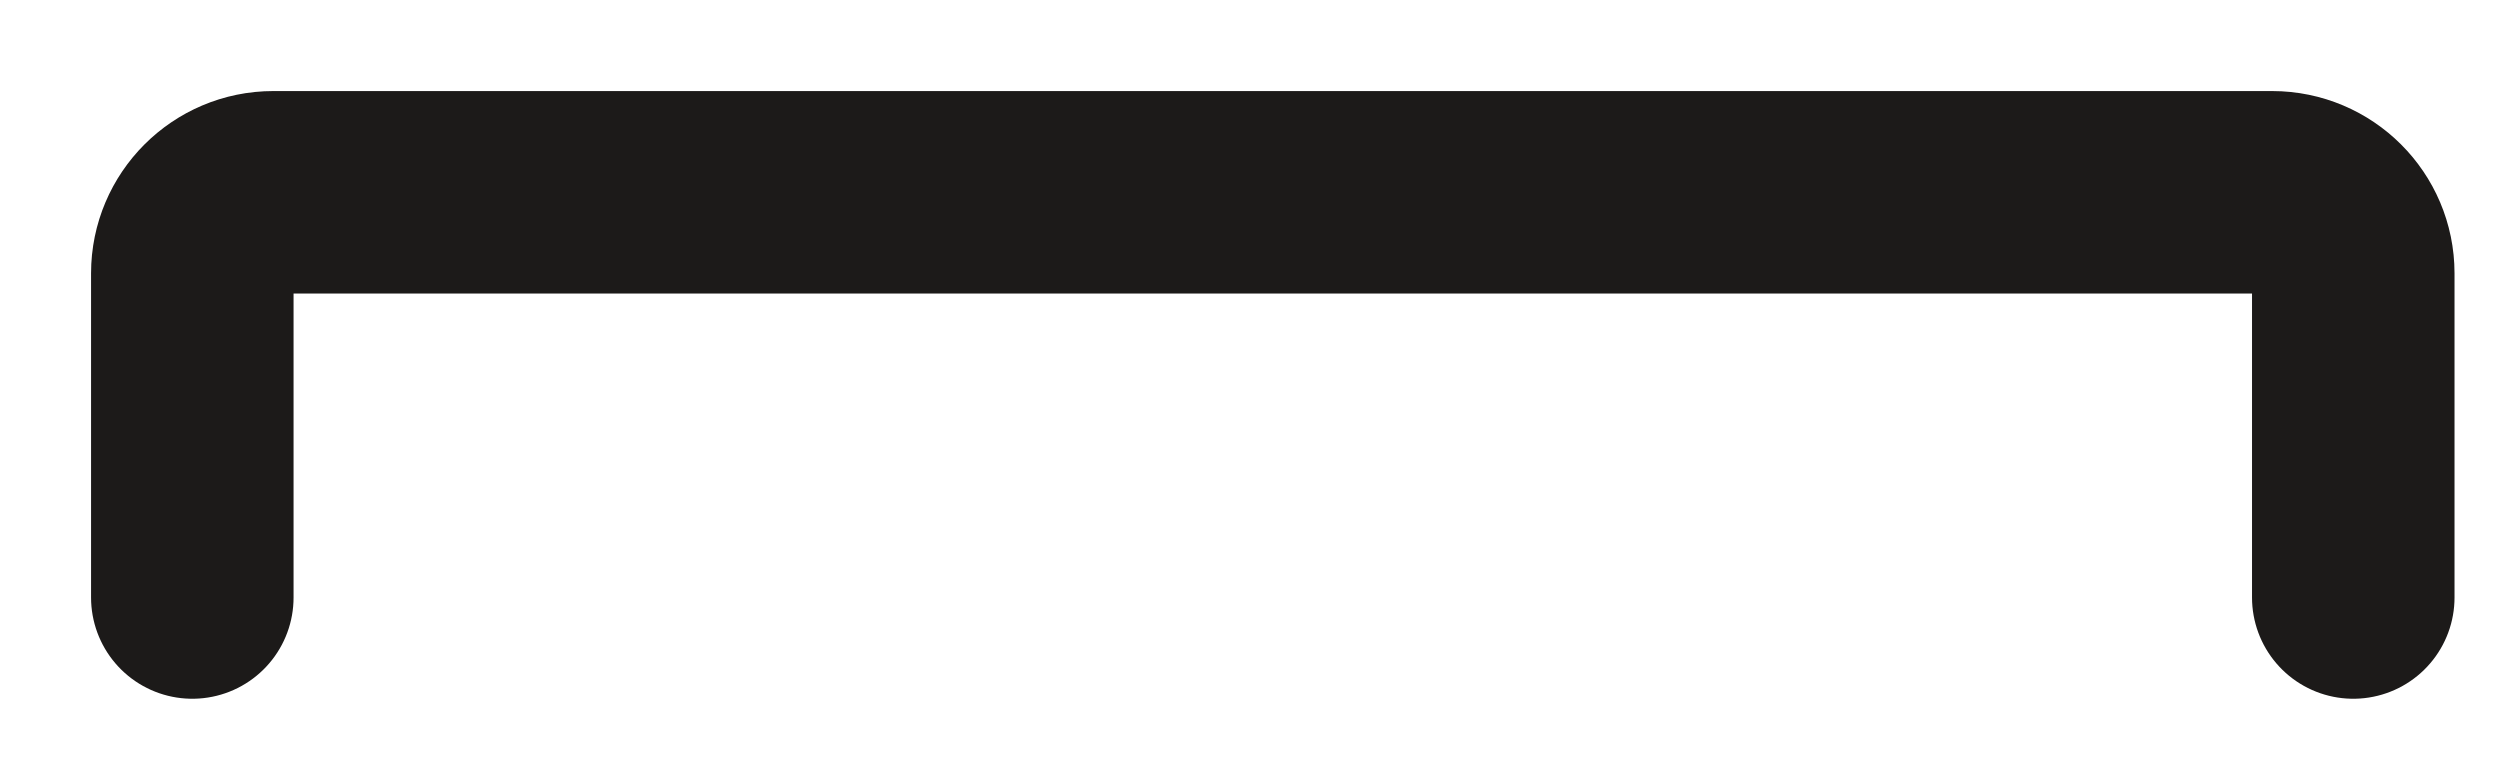 <?xml version="1.0" encoding="utf-8"?>
<svg xmlns="http://www.w3.org/2000/svg" fill="none" height="100%" overflow="visible" preserveAspectRatio="none" style="display: block;" viewBox="0 0 13 4" width="100%">
<path d="M1 3.107V1.421C1 1.189 1.189 1 1.421 1H11.815C12.048 1 12.237 1.189 12.237 1.421V3.107" id="Vector" stroke="#1C1A19" stroke-linecap="round" stroke-width="1.053"/>
</svg>